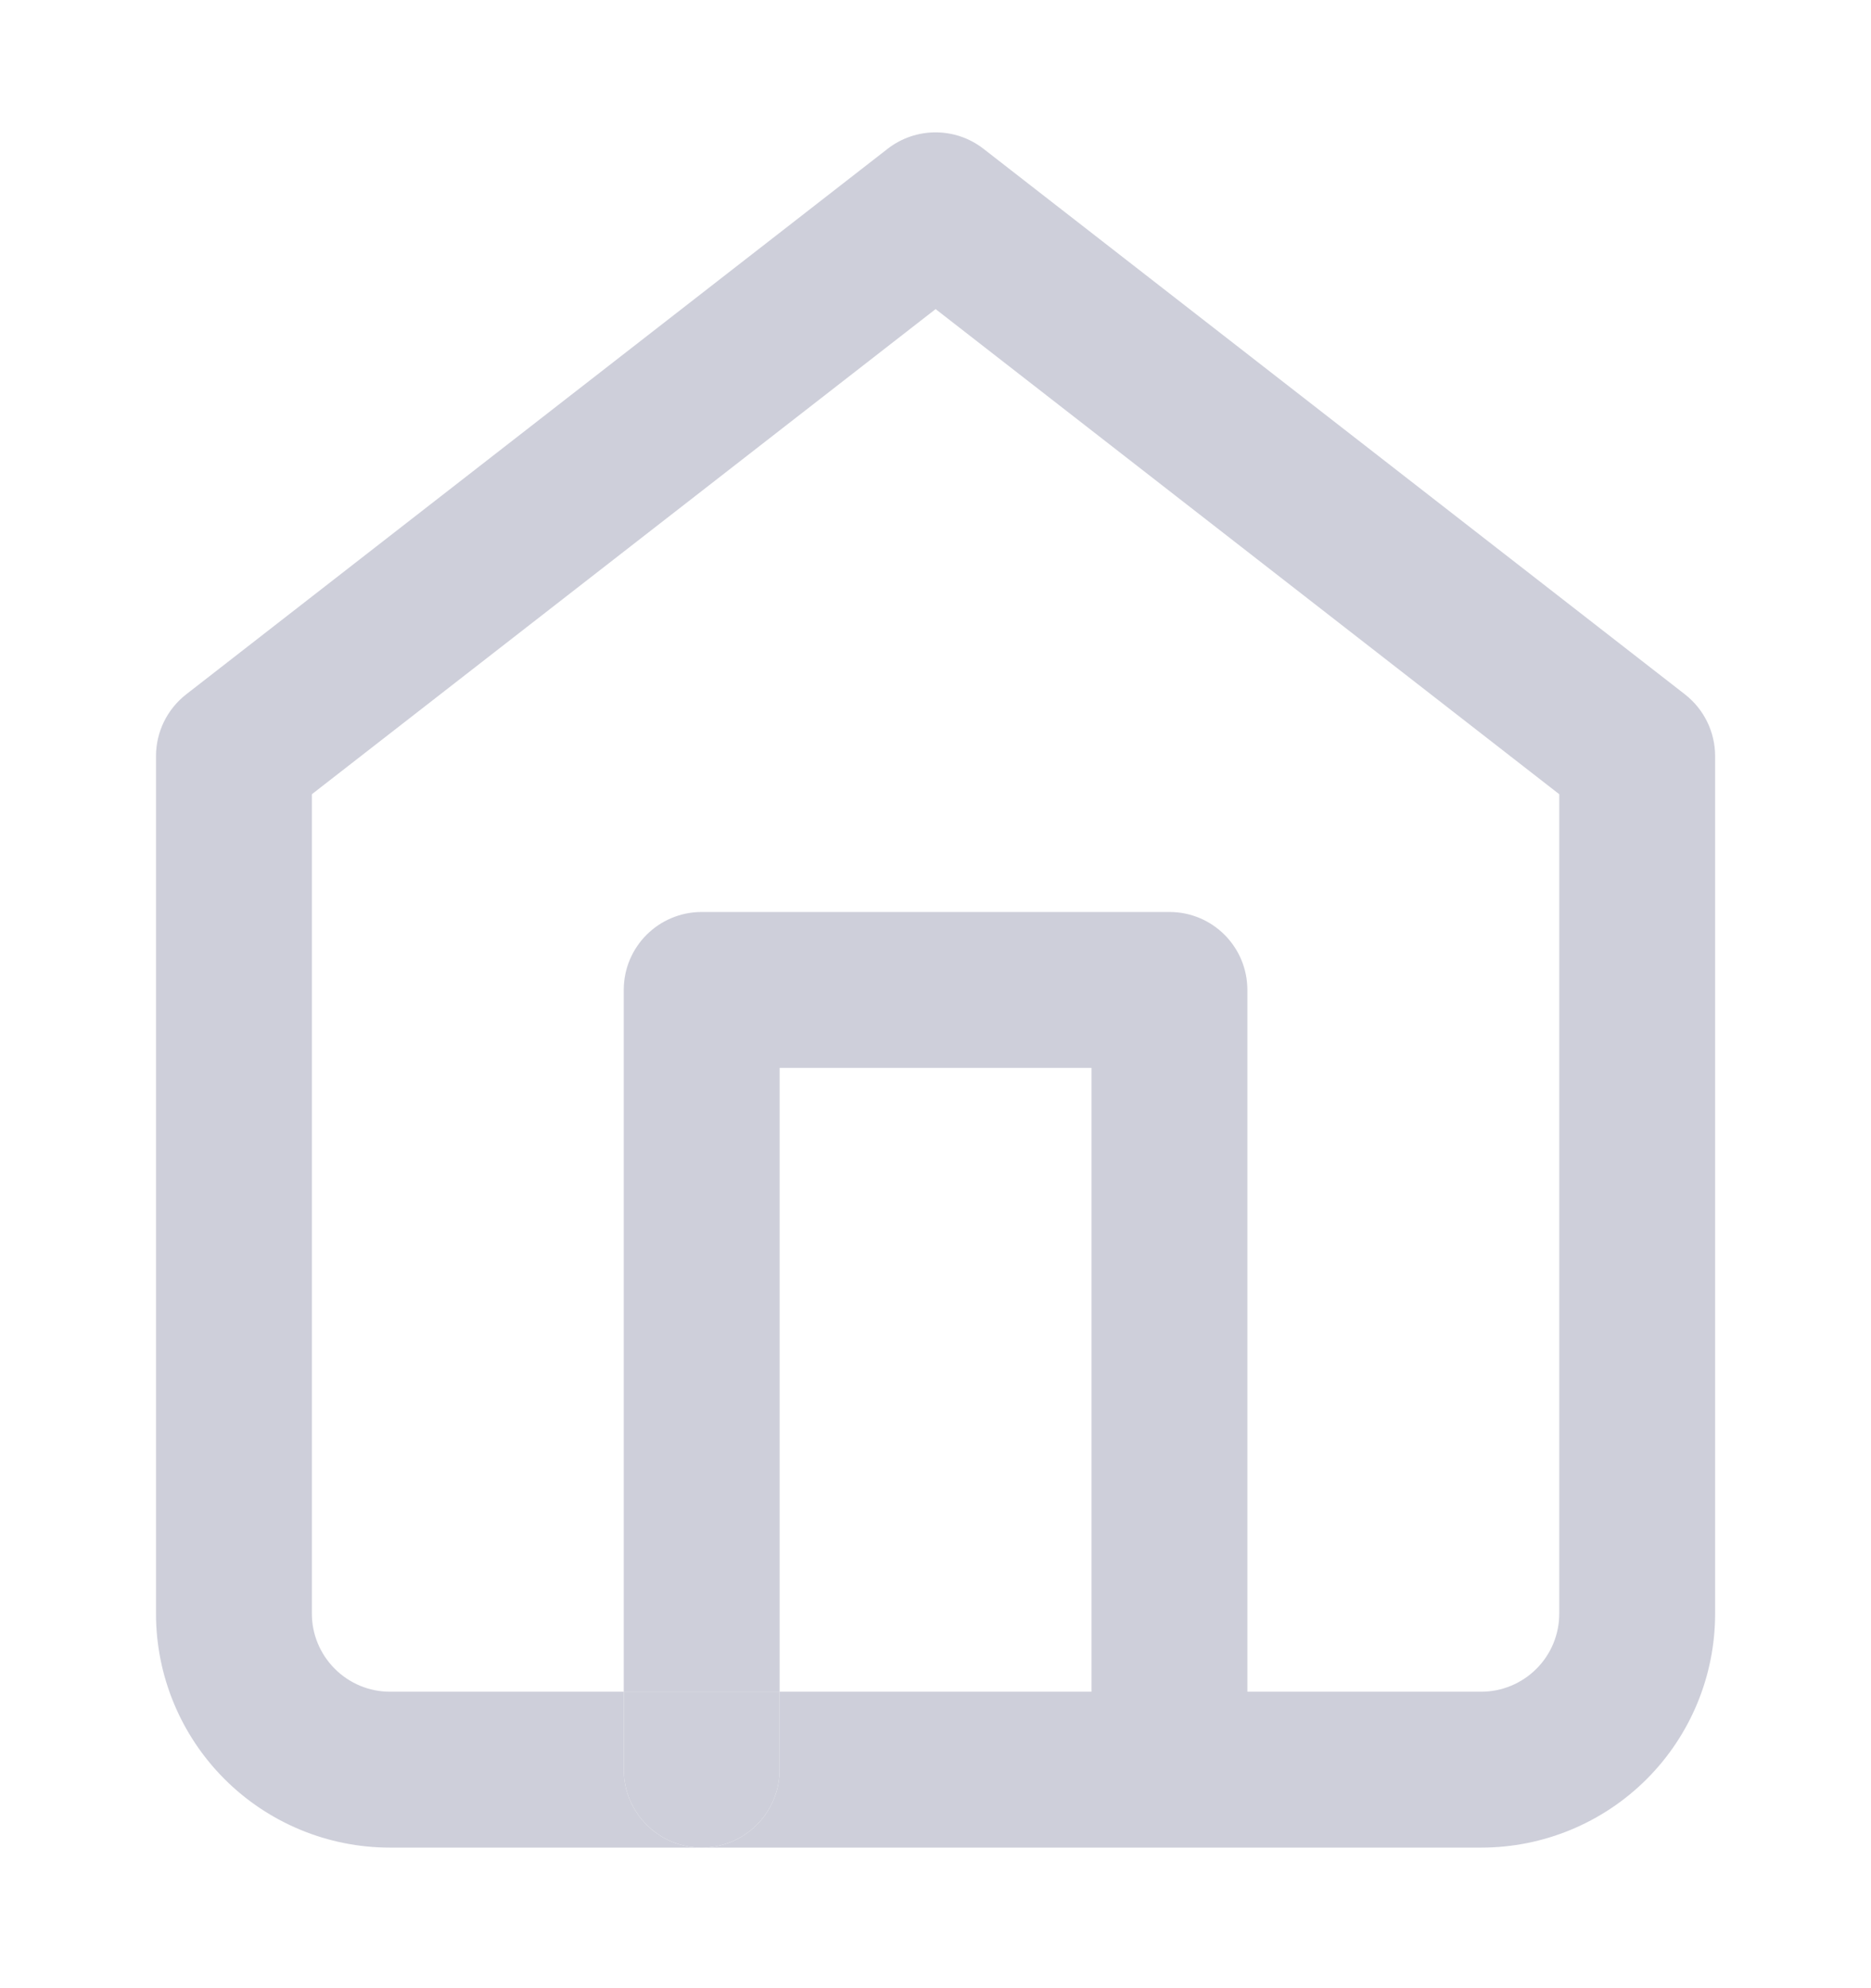 <svg width="16" height="17" viewBox="0 0 16 17" fill="none" xmlns="http://www.w3.org/2000/svg">
<path fill-rule="evenodd" clip-rule="evenodd" d="M8.41 1.272C8.169 1.085 7.832 1.085 7.591 1.272L1.591 5.938C1.429 6.065 1.334 6.259 1.334 6.465V13.798C1.334 14.328 1.545 14.837 1.92 15.212C2.295 15.587 2.804 15.798 3.334 15.798H6.001H10.001H12.667C13.198 15.798 13.707 15.587 14.082 15.212C14.457 14.837 14.667 14.328 14.667 13.798V6.465C14.667 6.259 14.572 6.065 14.41 5.938L8.41 1.272ZM5.334 14.465V15.131C5.334 15.499 5.632 15.798 6.001 15.798C6.369 15.798 6.667 15.499 6.667 15.131V14.465H9.334V9.131H6.667V14.465H5.334ZM5.334 14.465H3.334C3.157 14.465 2.988 14.394 2.863 14.269C2.738 14.144 2.667 13.975 2.667 13.798V6.791L8.001 2.643L13.334 6.791V13.798C13.334 13.975 13.264 14.144 13.139 14.269C13.014 14.394 12.844 14.465 12.667 14.465H10.667V8.465C10.667 8.096 10.369 7.798 10.001 7.798H6.001C5.632 7.798 5.334 8.096 5.334 8.465V14.465Z" fill="#CECFDA"/>
<path d="M6.001 15.798C6.369 15.798 6.667 15.499 6.667 15.131V14.465H5.334V15.131C5.334 15.499 5.632 15.798 6.001 15.798Z" fill="#CECFDA"/>
</svg>
